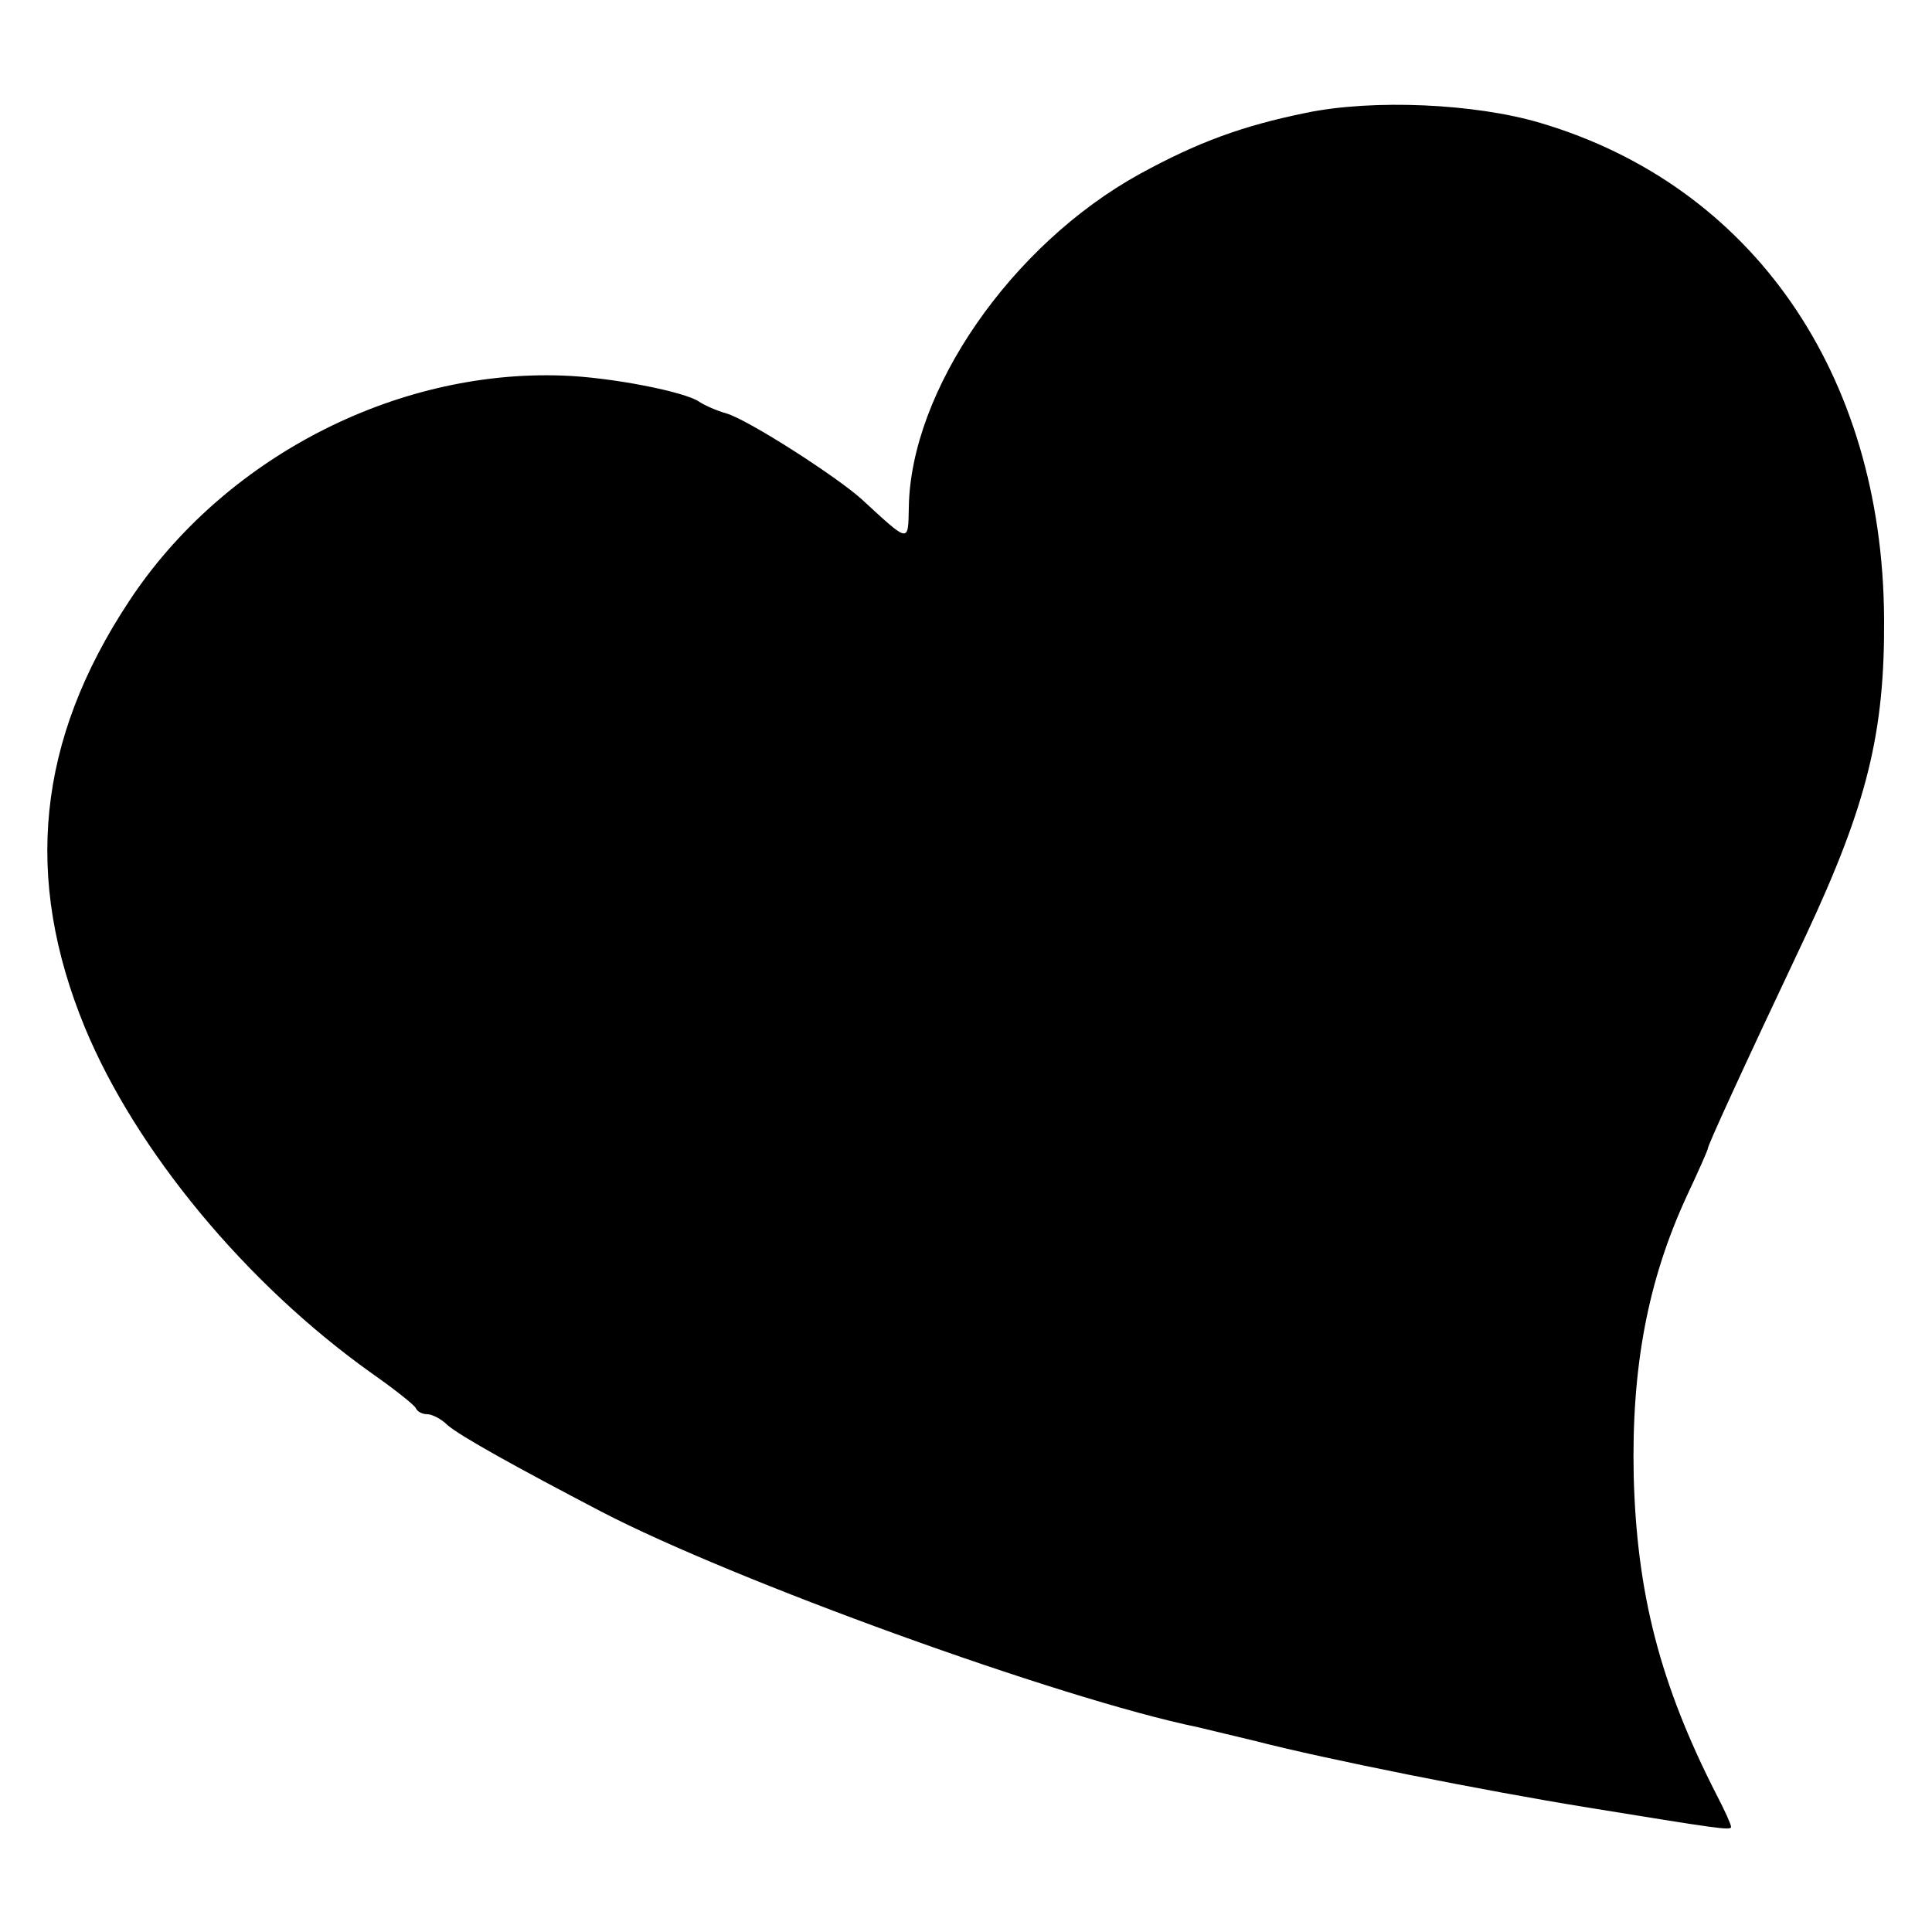 <?xml version="1.0" standalone="no"?>
<!DOCTYPE svg PUBLIC "-//W3C//DTD SVG 20010904//EN"
 "http://www.w3.org/TR/2001/REC-SVG-20010904/DTD/svg10.dtd">
<svg version="1.0" xmlns="http://www.w3.org/2000/svg"
 width="250pt" height="250pt" viewBox="0 0 250 250"
 preserveAspectRatio="xMidYMid meet">
<g transform="translate(0,250) scale(0.1,-0.1)"
fill="#000000" stroke="none">
<path d="M1690 2354 c-83 -17 -140 -38 -215 -79 -167 -92 -297 -281 -299 -432
-1 -46 1 -46 -61 11 -32 29 -147 103 -175 111 -14 4 -29 11 -35 15 -18 13
-115 32 -177 34 -218 8 -440 -108 -561 -292 -119 -180 -137 -358 -57 -552 66
-159 208 -331 371 -447 30 -21 55 -41 57 -45 2 -5 9 -8 15 -8 6 0 18 -6 26
-14 16 -14 88 -54 199 -112 171 -89 593 -242 772 -279 8 -2 42 -10 75 -18 89
-23 294 -64 430 -86 166 -27 185 -30 185 -25 0 3 -8 21 -19 42 -73 143 -103
260 -107 412 -3 140 18 253 69 363 15 32 27 59 27 61 0 4 40 92 127 276 79
169 102 262 101 410 -2 317 -171 560 -445 641 -84 25 -216 31 -303 13z"/>
</g>
</svg>
